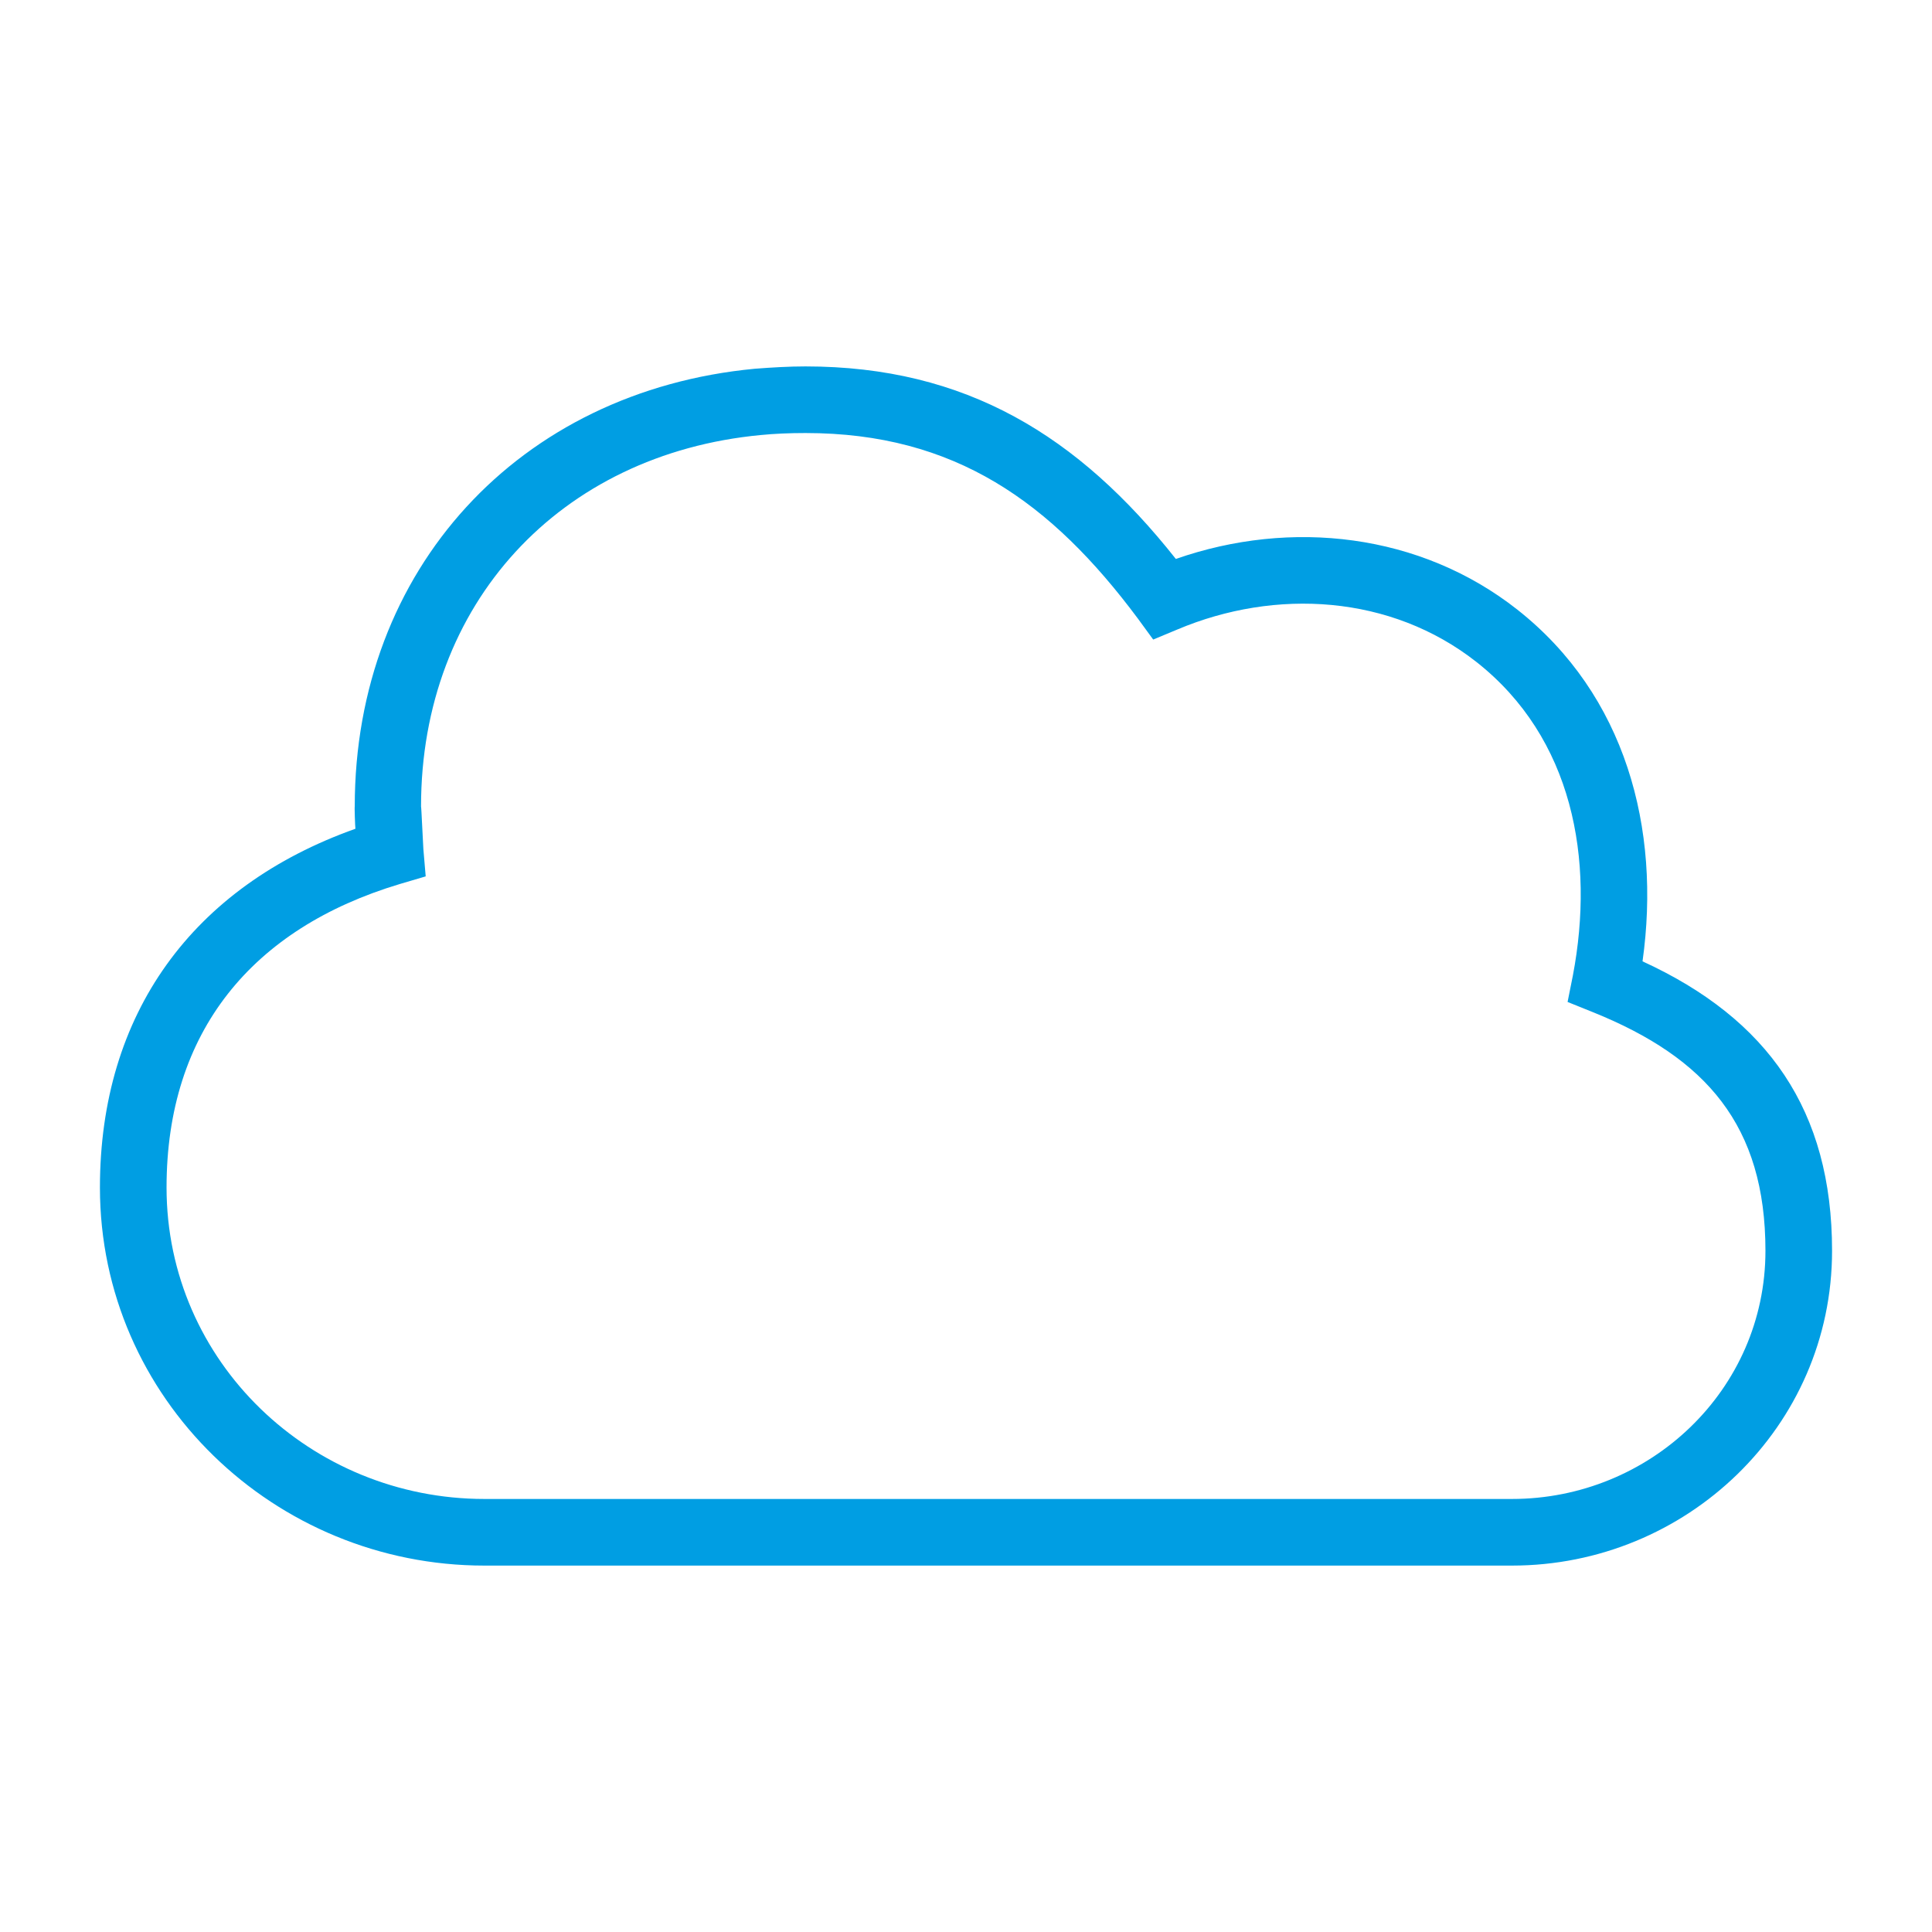 <?xml version="1.0" encoding="UTF-8"?>
<!-- Generator: Adobe Illustrator 25.2.0, SVG Export Plug-In . SVG Version: 6.00 Build 0)  -->
<svg preserveAspectRatio="xMidYMid slice" width="576px" height="576px" xmlns="http://www.w3.org/2000/svg" xmlns:xlink="http://www.w3.org/1999/xlink" version="1.1" id="Ebene_1" image-rendering="optimizeQuality" text-rendering="geometricPrecision" shape-rendering="geometricPrecision" x="0px" y="0px" viewBox="0 0 580 580" style="enable-background:new 0 0 580 580;" xml:space="preserve">
<style type="text/css">
	.st0{fill:#009EE3;}
</style>
<desc>cloud icon from the IconExperience.com I-Collection. Copyright by INCORS GmbH (www.incors.com).</desc>
<path id="curve28" class="st0" d="M50,356.5c0,52.4,43.4,93.5,95.4,93.5h308.5c41.4,0,76.1-32.7,76.1-74.5  c0-37.6-17.8-57.9-51.7-71.6l-7.7-3.1l1.6-8c6.6-34.8,0-71.3-29-94.1c-25.6-20.1-60.2-22.2-89.8-9.7l-7.2,3l-4.6-6.3  c-26-34.9-54.9-55.7-99.8-55.7c-4.9,0-9.3,0.2-13.4,0.6c-60.4,5.7-102,50.7-102,111.5c0.1,0,0.6,11.7,0.7,12.8l0.7,8.2l-7.8,2.3  C75.7,278.7,50,309.7,50,356.5z M30,356.5c0-52.2,27.8-90.3,76.7-107.7c-0.1-0.6-0.3-6.7-0.2-6.7c0-71.2,49.3-124.7,120.1-131.4  c5.2-0.4,10.3-0.7,15.2-0.7c48.2,0,82,20.9,111.2,57.8c34.6-12.1,73.4-7.7,102.5,15.2c32.5,25.6,43.2,65.7,37.6,105.6  c37.7,17.3,56.9,44.8,56.9,86.9c0,52.8-43.7,94.5-96.1,94.5H145.4C82.5,470,30,419.9,30,356.5z"></path>
</svg>
